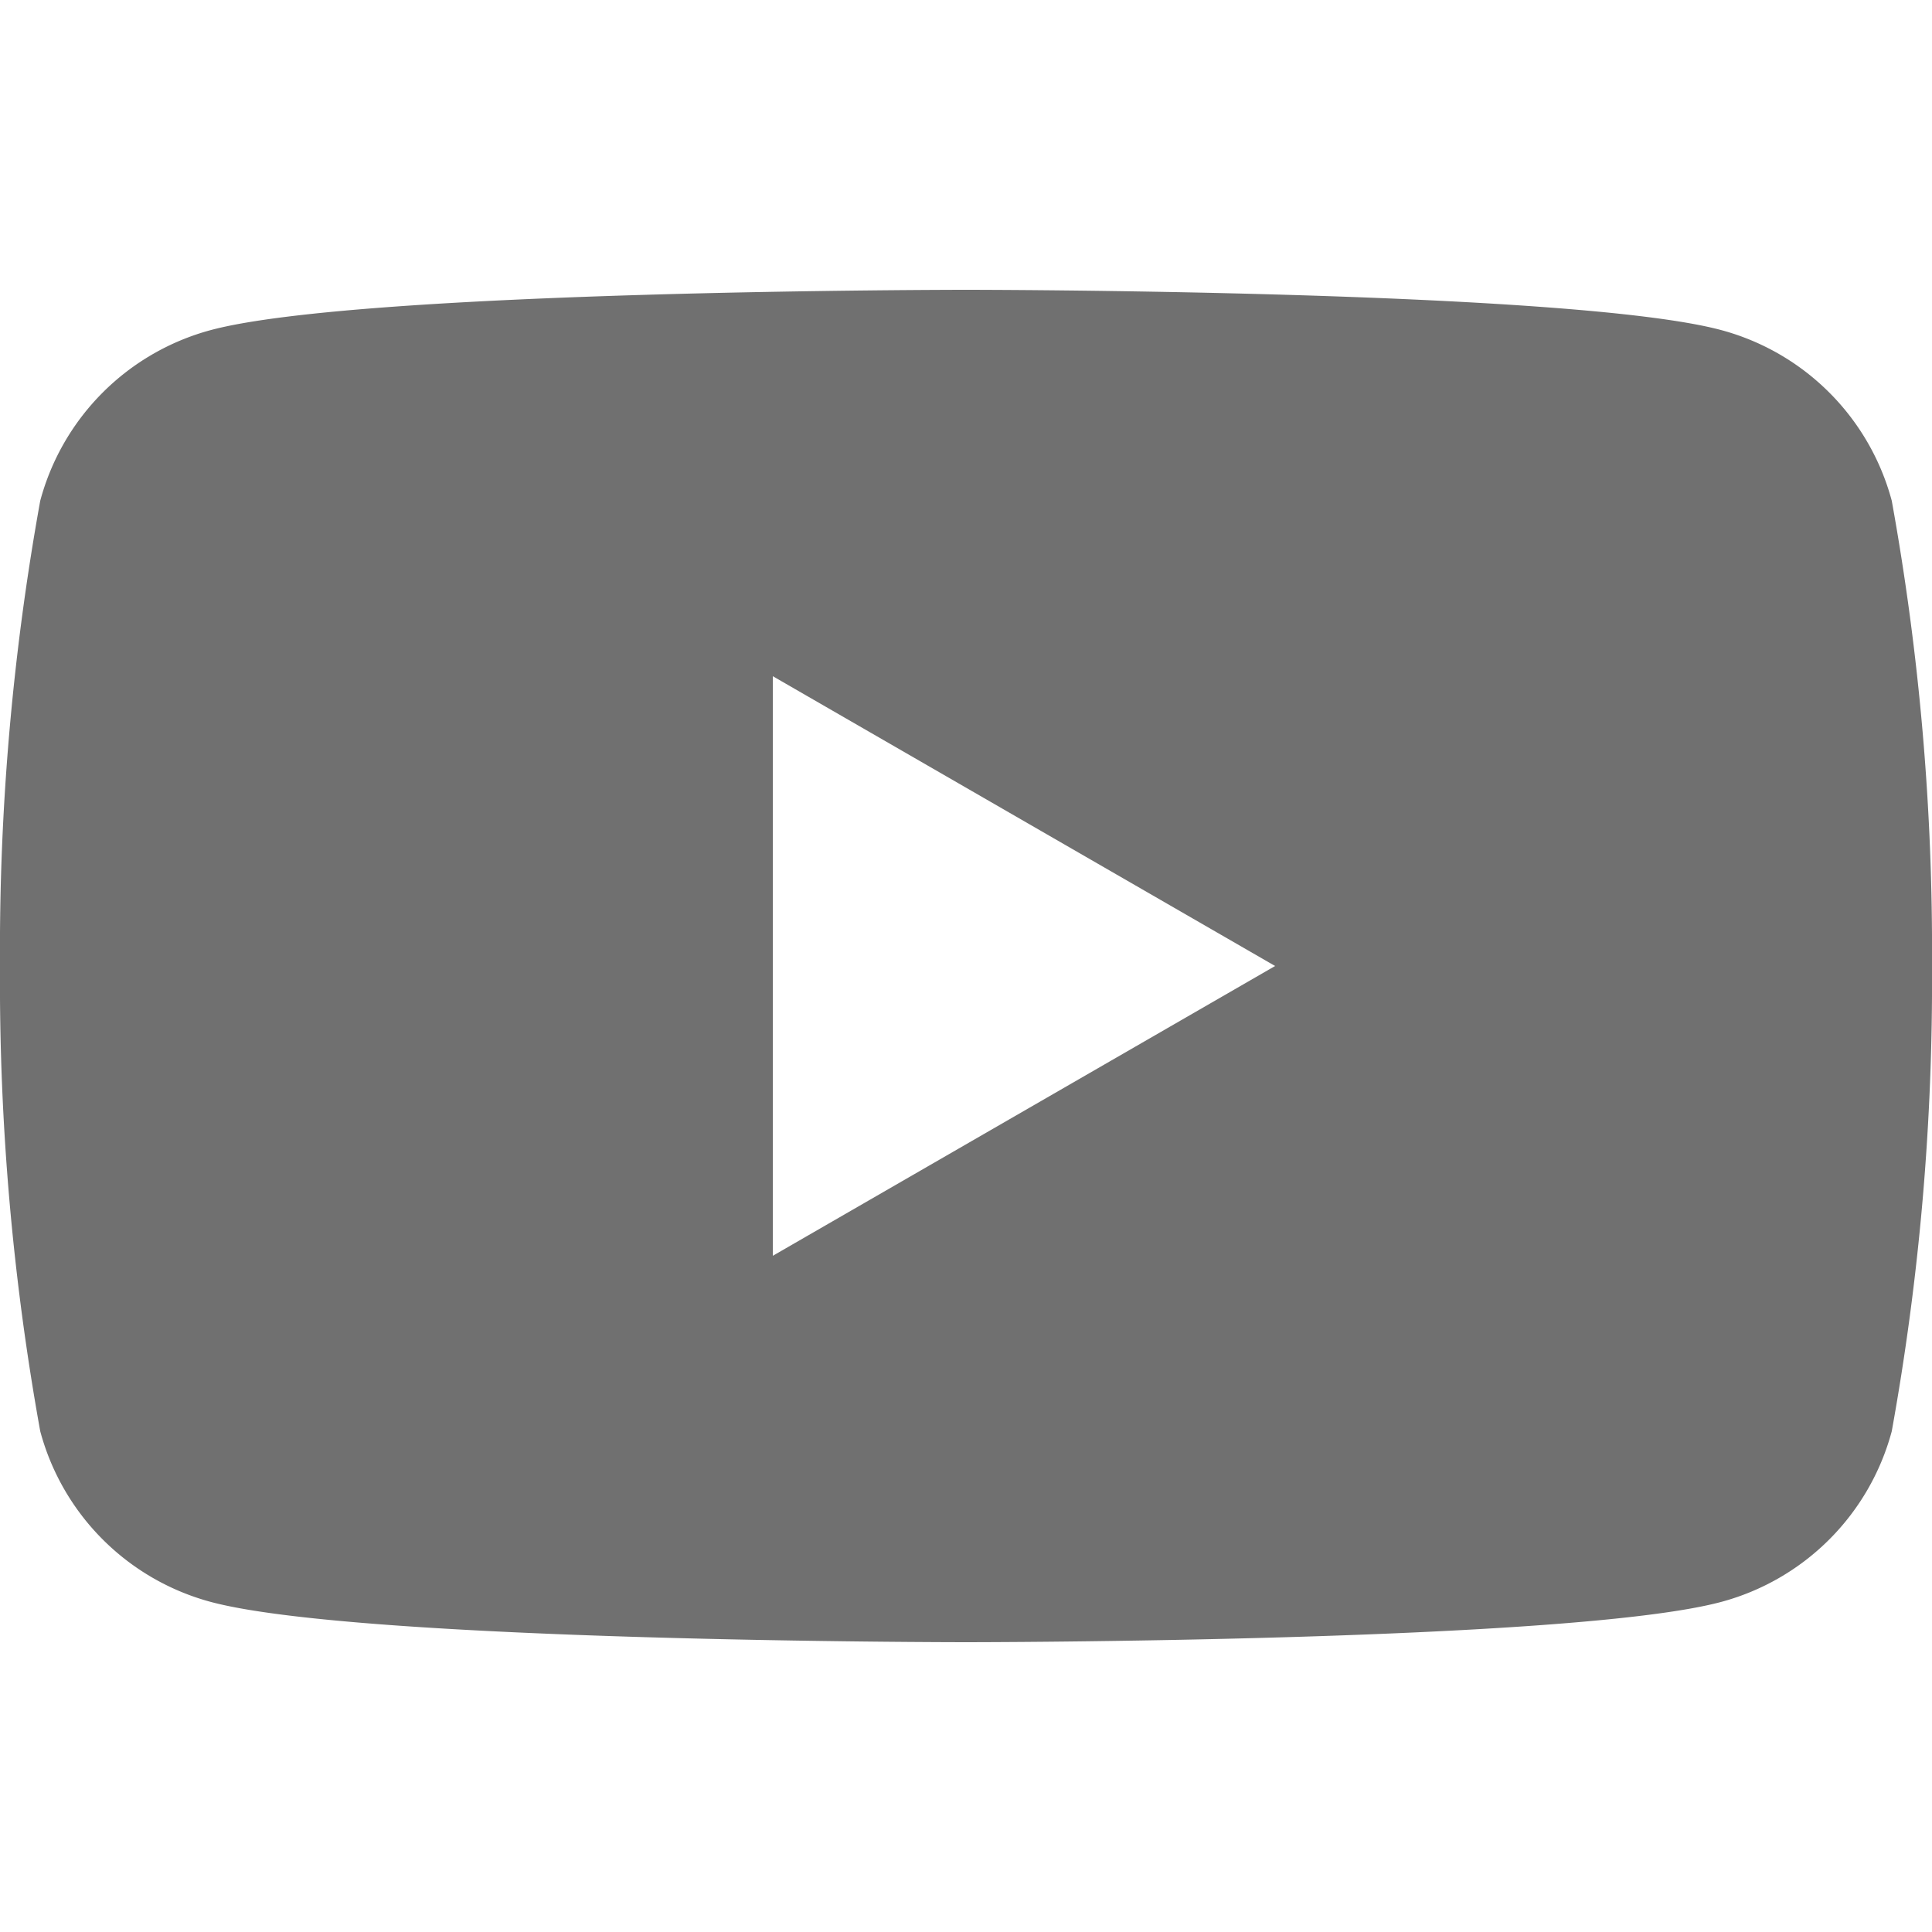 <svg id="レイヤー_1" data-name="レイヤー 1" xmlns="http://www.w3.org/2000/svg" viewBox="0 0 24 24"><defs><style>.cls-1{fill:#707070;}</style></defs><title>icon_youtube_gre</title><path class="cls-1" d="M23.5,6.22A3,3,0,0,0,21.38,4.1C19.51,3.6,12,3.6,12,3.6s-7.51,0-9.38.5A3,3,0,0,0,.5,6.22,31.34,31.34,0,0,0,0,12a31.4,31.4,0,0,0,.5,5.78A3,3,0,0,0,2.62,19.9c1.87.5,9.38.5,9.38.5s7.51,0,9.38-.5a3,3,0,0,0,2.12-2.12A31.4,31.4,0,0,0,24,12,31.34,31.34,0,0,0,23.5,6.22ZM9.6,15.6V8.4L15.84,12Z"/></svg>
